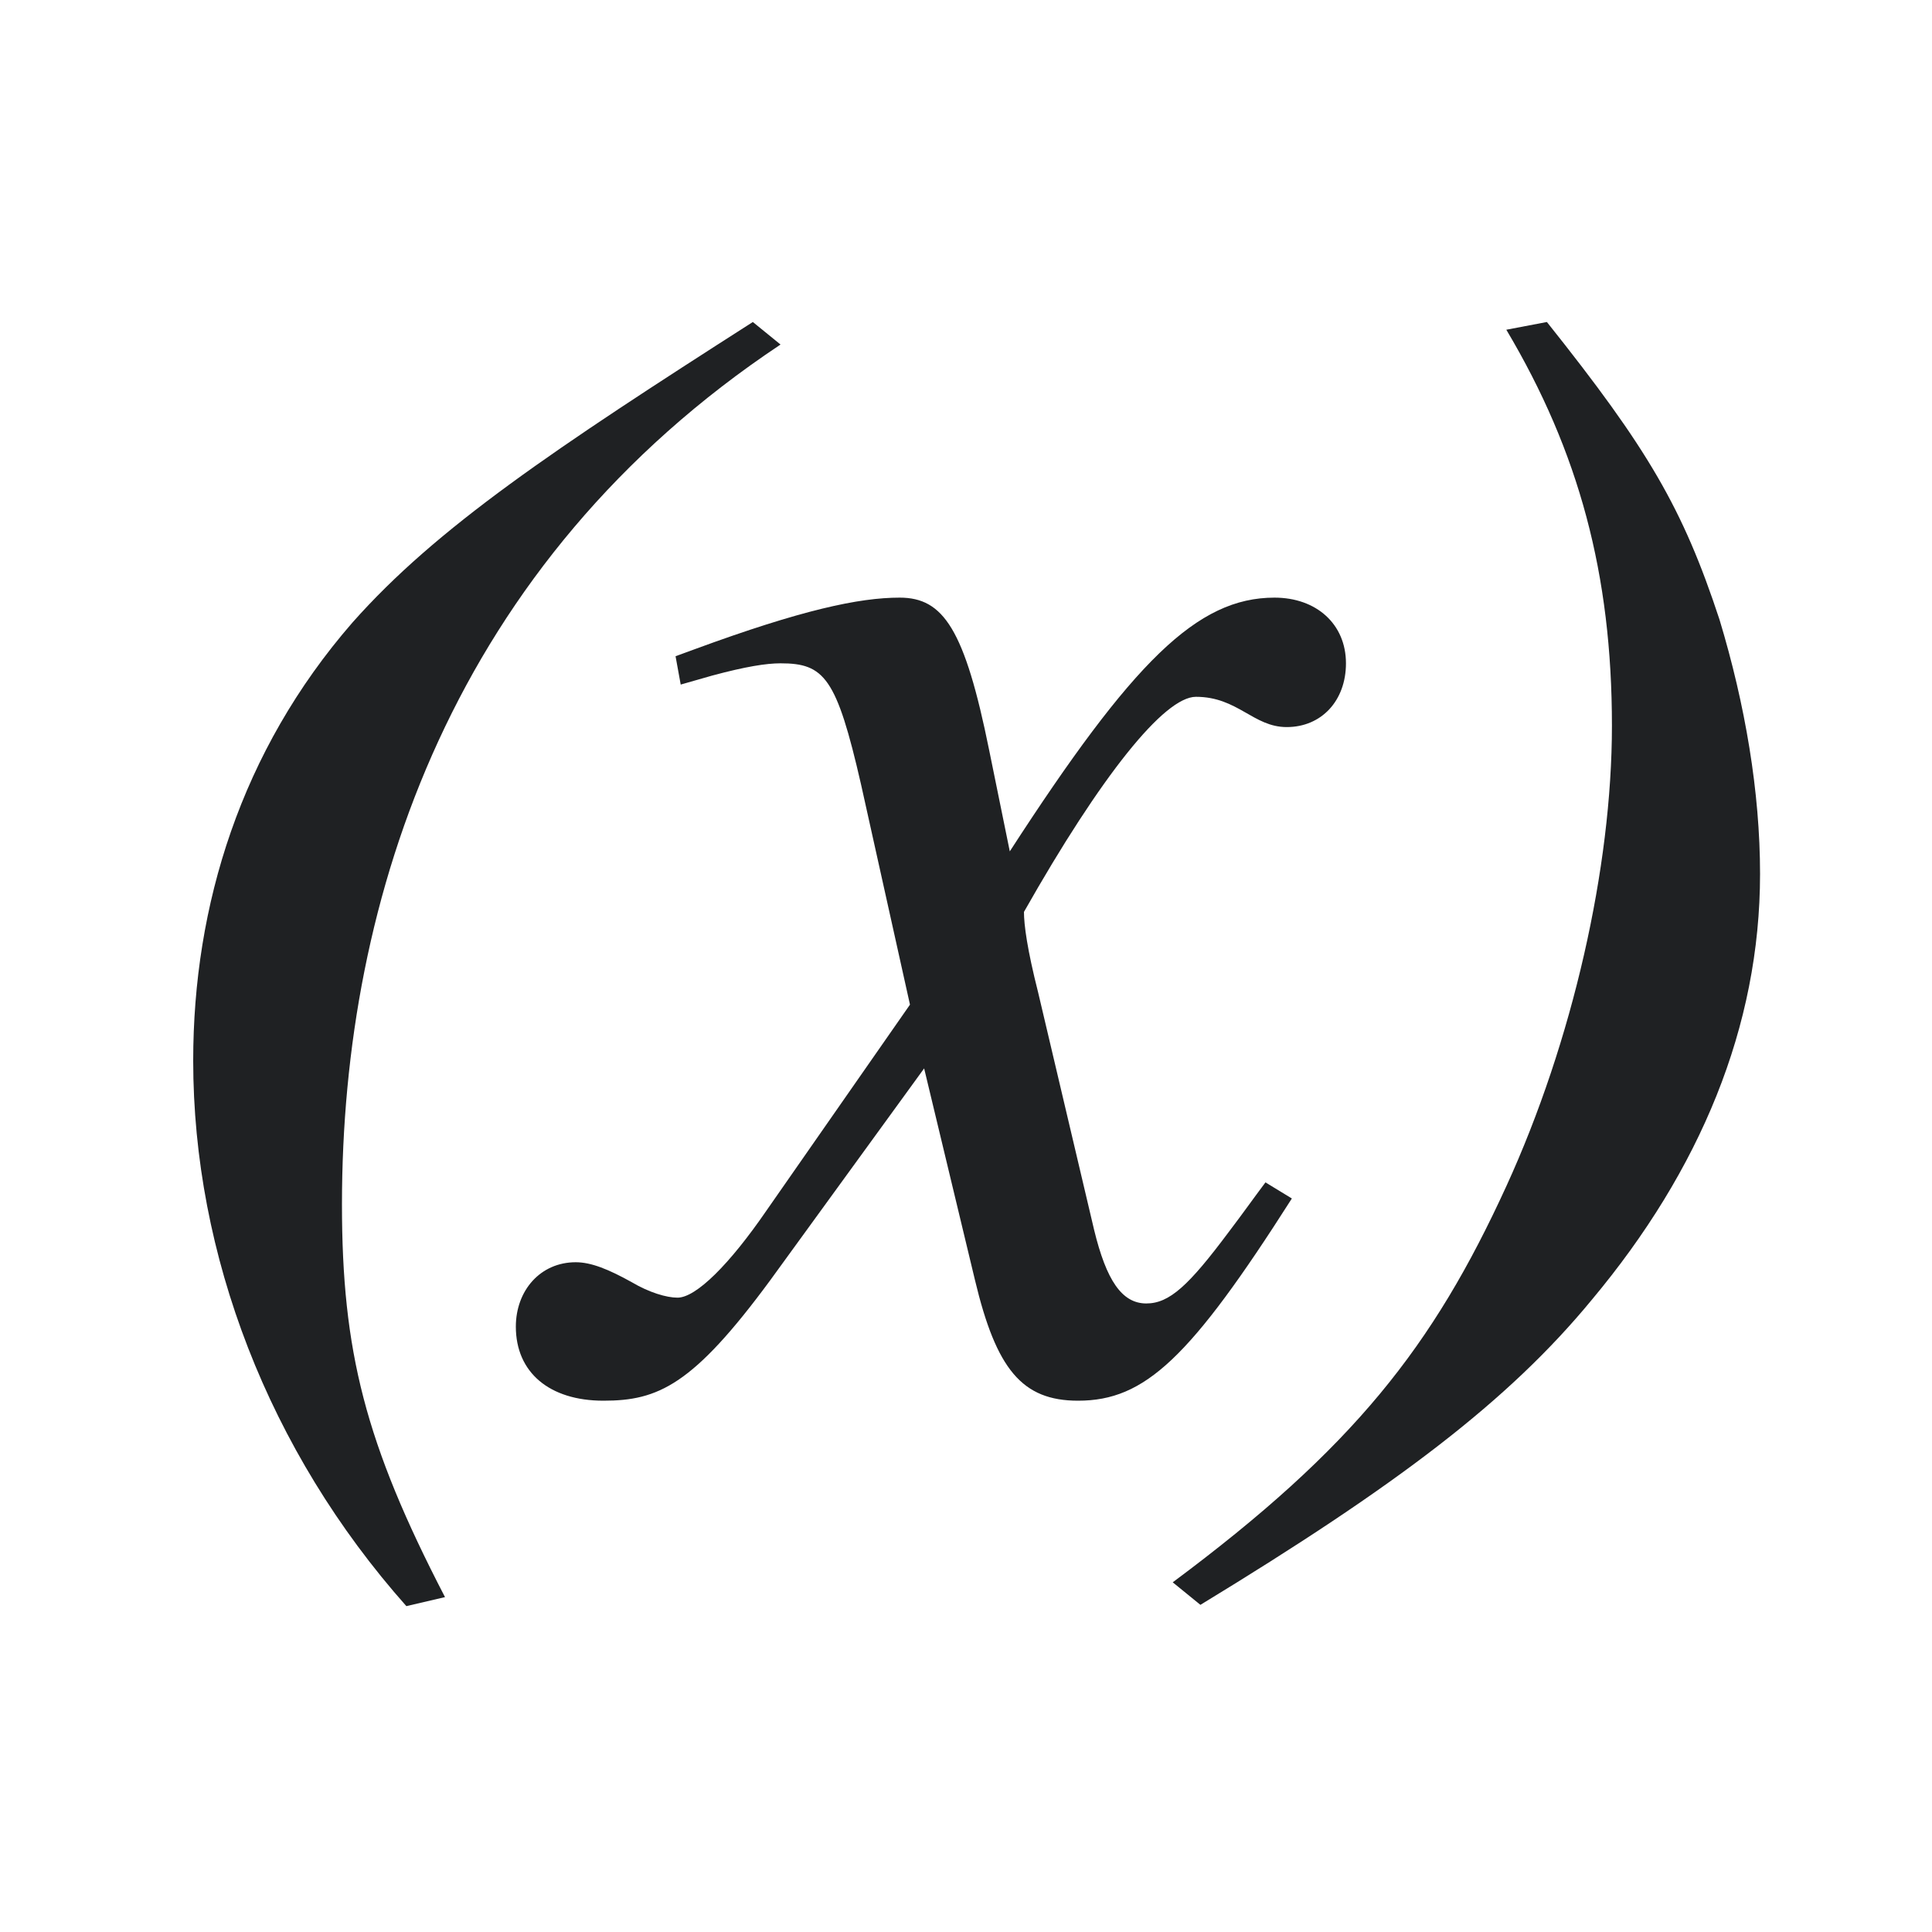 <?xml version="1.0" encoding="UTF-8"?>
<!DOCTYPE svg PUBLIC "-//W3C//DTD SVG 1.1//EN" "http://www.w3.org/Graphics/SVG/1.1/DTD/svg11.dtd">
<svg version="1.1" xmlns="http://www.w3.org/2000/svg" xmlns:xlink="http://www.w3.org/1999/xlink" width="30" height="30"  xml:space="preserve" id="variable">
    <!-- Generated by PaintCode - http://www.paintcodeapp.com -->
    <path id="variable-bezier" stroke="none" fill="rgb(31, 33, 35)" d="M 11.69,5 C 8.61,6.97 6.78,8.19 5.47,9.67 3.74,11.66 3,14.06 3,16.47 3,19.48 4.17,22.53 6.31,24.94 L 6.91,24.8 C 5.67,22.41 5.31,20.98 5.31,18.7 5.31,13.92 7.04,8.73 12.12,5.35 L 11.69,5 Z M 11.69,5" />
    <path id="variable-bezier2" stroke="none" fill="rgb(31, 33, 35)" d="M 15.36,11.65 C 14.98,9.77 14.65,9.28 13.97,9.28 13.34,9.28 12.45,9.47 10.79,10.08 L 10.49,10.19 10.57,10.63 11.06,10.49 C 11.58,10.35 11.9,10.3 12.12,10.3 12.8,10.3 12.99,10.52 13.37,12.18 L 14.13,15.6 11.9,18.8 C 11.33,19.63 10.81,20.15 10.52,20.15 10.35,20.15 10.08,20.07 9.81,19.91 9.45,19.71 9.18,19.6 8.94,19.6 8.39,19.6 8.01,20.04 8.01,20.6 8.01,21.31 8.53,21.75 9.37,21.75 10.22,21.75 10.76,21.51 11.96,19.88 L 14.35,16.59 15.14,19.88 C 15.47,21.26 15.87,21.75 16.74,21.75 17.78,21.75 18.48,21.09 20.06,18.61 L 19.65,18.36 C 19.44,18.64 19.33,18.8 19.08,19.13 18.46,19.96 18.16,20.24 17.8,20.24 17.42,20.24 17.18,19.88 16.99,19.1 L 16.12,15.41 C 15.95,14.74 15.9,14.36 15.9,14.16 17.1,12.04 18.08,10.82 18.57,10.82 19.22,10.82 19.46,11.29 19.98,11.29 20.52,11.29 20.9,10.88 20.9,10.3 20.9,9.69 20.44,9.28 19.79,9.28 18.59,9.28 17.59,10.27 15.68,13.22 L 15.36,11.65 Z M 15.36,11.65" />
    <path id="variable-bezier3" stroke="none" fill="rgb(31, 33, 35)" d="M 23.39,5.12 C 24.52,7.02 25.03,8.92 25.03,11.27 25.03,13.47 24.42,16.17 23.39,18.42 22.25,20.91 21.02,22.48 18.21,24.57 L 18.64,24.92 C 21.68,23.07 23.42,21.76 24.72,20.18 26.4,18.17 27.33,15.94 27.33,13.57 27.33,12.3 27.1,10.94 26.7,9.62 26.13,7.89 25.59,6.97 24.02,5 L 23.39,5.12 Z M 23.39,5.12" />
</svg>

